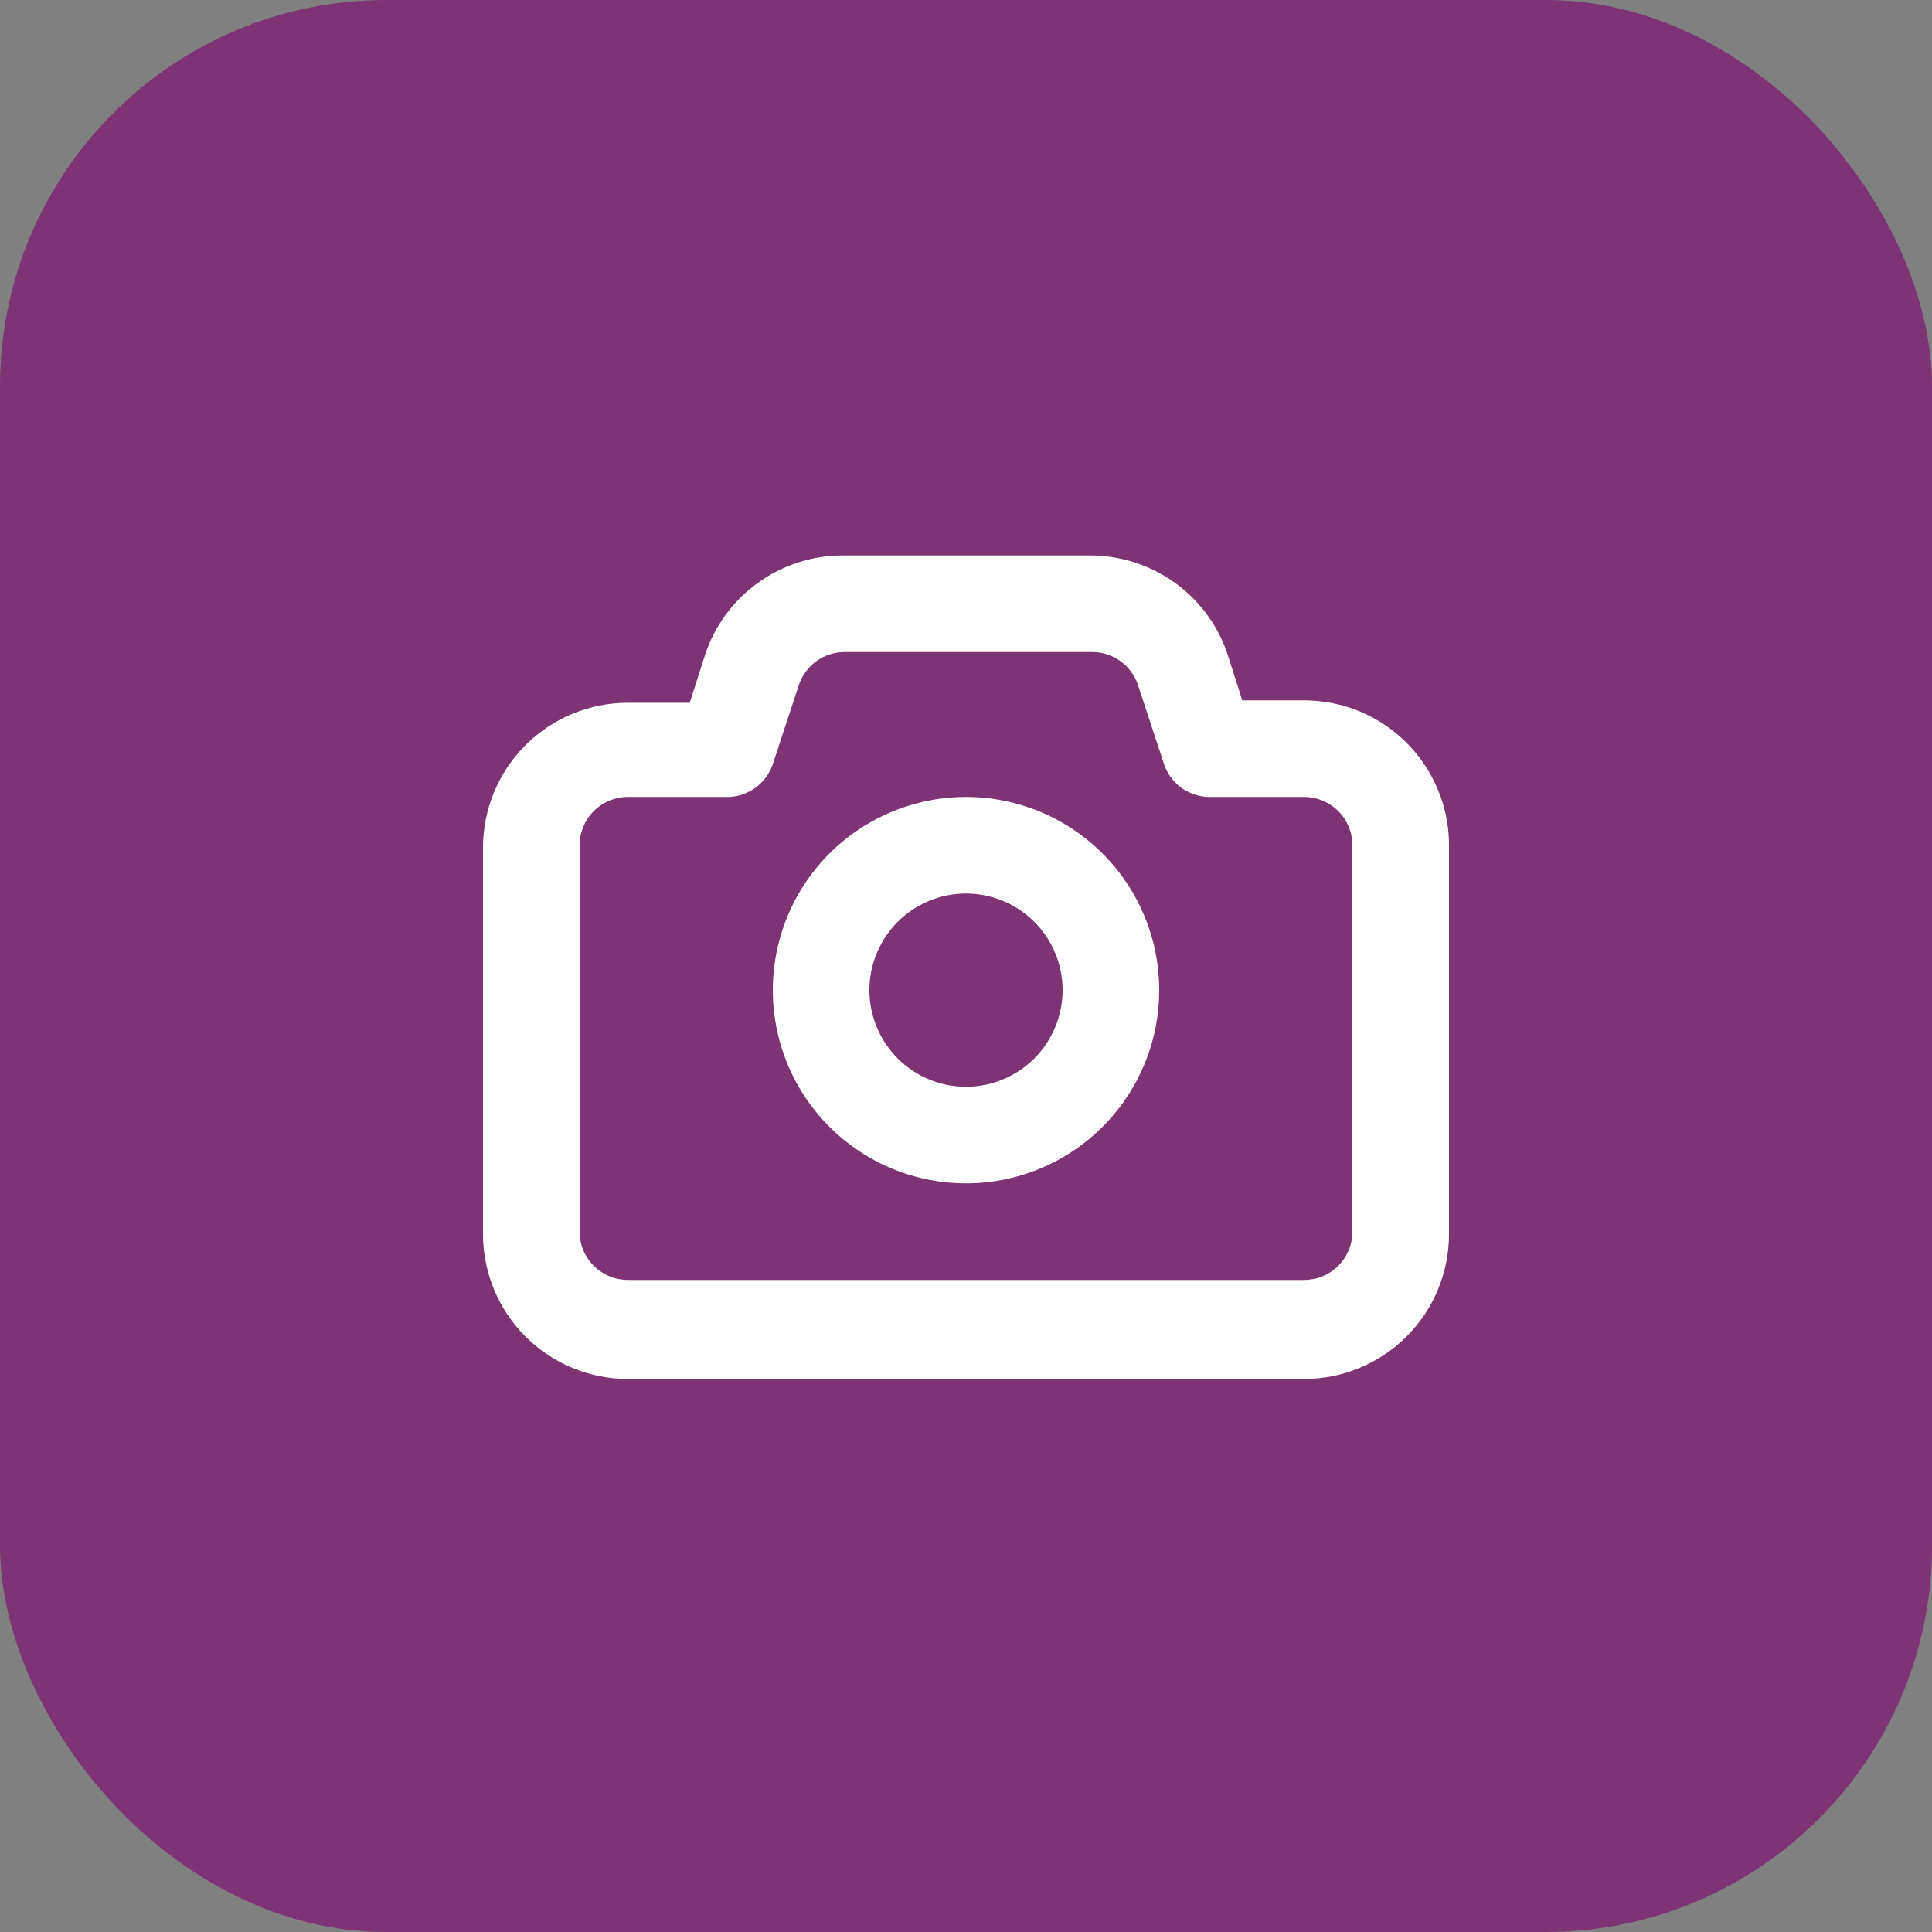 <?xml version="1.0" encoding="UTF-8"?> <svg xmlns="http://www.w3.org/2000/svg" width="40" height="40" viewBox="0 0 40 40" fill="none"><rect x="0" y="0" width="40" height="40" fill="#808080" stroke="none"/><rect width="40" height="40" rx="8" fill="#7D3374"></rect><path d="M27 14.5H25.72L25.4 13.5C25.193 12.913 24.808 12.405 24.299 12.047C23.79 11.689 23.182 11.498 22.56 11.5H17.44C16.811 11.501 16.199 11.7 15.69 12.068C15.18 12.435 14.799 12.954 14.6 13.55L14.28 14.55H13C12.204 14.55 11.441 14.866 10.879 15.429C10.316 15.991 10 16.754 10 17.55V25.55C10 26.346 10.316 27.109 10.879 27.671C11.441 28.234 12.204 28.55 13 28.55H27C27.796 28.55 28.559 28.234 29.121 27.671C29.684 27.109 30 26.346 30 25.55V17.55C30.007 17.152 29.934 16.756 29.786 16.387C29.638 16.017 29.418 15.68 29.139 15.396C28.86 15.112 28.527 14.887 28.16 14.733C27.792 14.579 27.398 14.5 27 14.5ZM28 25.5C28 25.765 27.895 26.02 27.707 26.207C27.52 26.395 27.265 26.5 27 26.5H13C12.735 26.5 12.48 26.395 12.293 26.207C12.105 26.02 12 25.765 12 25.5V17.5C12 17.235 12.105 16.98 12.293 16.793C12.48 16.605 12.735 16.5 13 16.5H15C15.218 16.511 15.434 16.451 15.614 16.328C15.795 16.206 15.93 16.027 16 15.82L16.54 14.18C16.607 13.981 16.735 13.809 16.905 13.687C17.076 13.565 17.28 13.499 17.49 13.5H22.61C22.82 13.499 23.024 13.565 23.195 13.687C23.365 13.809 23.493 13.981 23.56 14.18L24.1 15.82C24.164 16.011 24.284 16.178 24.445 16.299C24.605 16.42 24.799 16.49 25 16.5H27C27.265 16.5 27.52 16.605 27.707 16.793C27.895 16.98 28 17.235 28 17.5V25.5ZM20 16.5C19.209 16.5 18.436 16.735 17.778 17.174C17.12 17.614 16.607 18.238 16.305 18.969C16.002 19.7 15.922 20.505 16.077 21.28C16.231 22.056 16.612 22.769 17.172 23.328C17.731 23.888 18.444 24.269 19.22 24.423C19.996 24.578 20.8 24.498 21.531 24.195C22.262 23.893 22.886 23.38 23.326 22.722C23.765 22.064 24 21.291 24 20.5C24 19.439 23.579 18.422 22.828 17.672C22.078 16.921 21.061 16.5 20 16.5ZM20 22.5C19.604 22.5 19.218 22.383 18.889 22.163C18.56 21.943 18.304 21.631 18.152 21.265C18.001 20.9 17.961 20.498 18.038 20.11C18.116 19.722 18.306 19.366 18.586 19.086C18.866 18.806 19.222 18.616 19.61 18.538C19.998 18.461 20.4 18.501 20.765 18.652C21.131 18.804 21.443 19.06 21.663 19.389C21.883 19.718 22 20.105 22 20.5C22 21.03 21.789 21.539 21.414 21.914C21.039 22.289 20.53 22.5 20 22.5Z" fill="white"></path></svg> 